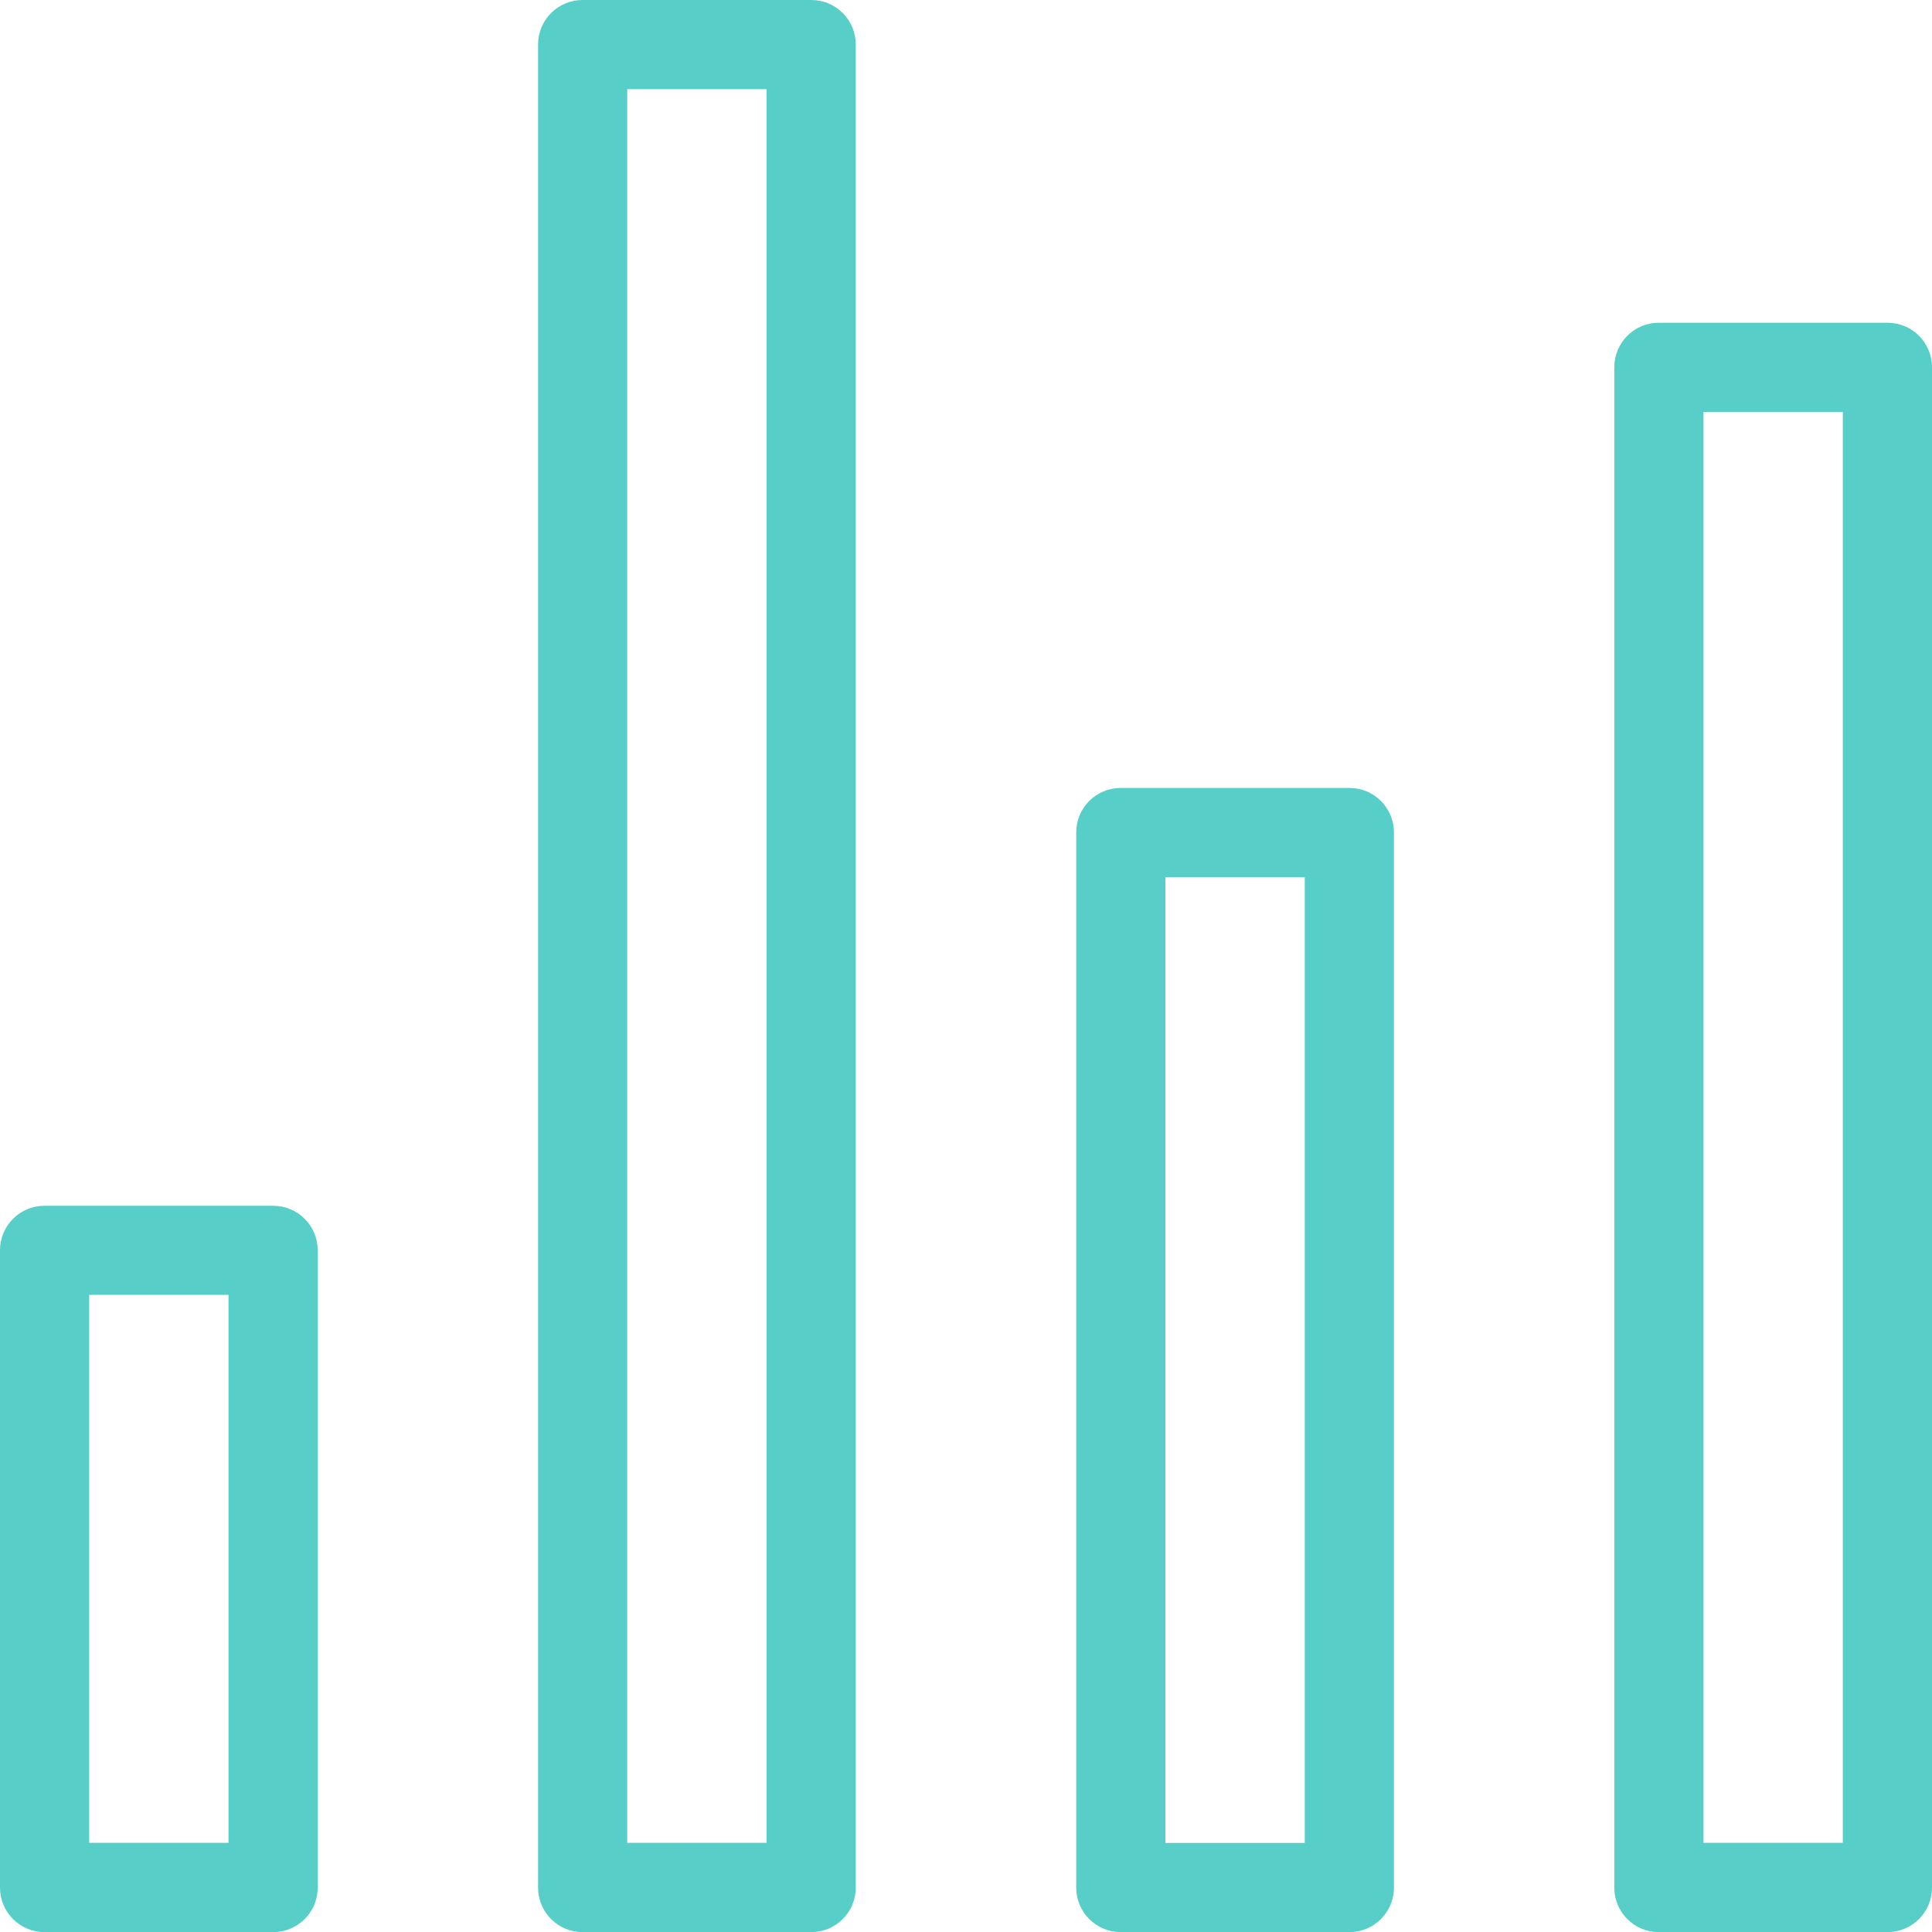 <?xml version="1.0" encoding="UTF-8"?><svg id="Layer_2" xmlns="http://www.w3.org/2000/svg" viewBox="0 0 180 180"><defs><style>.cls-1{fill:#57cfc8;stroke-width:0px;}</style></defs><g id="Layer_1-2"><path class="cls-1" d="M21.29,120.64v51.05h-12.98v-51.05h12.98M25.46,112.34H4.14c-2.28,0-4.14,1.85-4.14,4.14v59.39c0,2.28,1.85,4.14,4.14,4.14h21.32c2.28,0,4.14-1.85,4.14-4.14v-59.39c0-2.28-1.85-4.14-4.14-4.14h0Z"/><path class="cls-1" d="M71.42,8.31v163.38h-12.98V8.31h12.98M75.59,0h-21.32c-2.28,0-4.14,1.85-4.14,4.14v171.73c0,2.28,1.85,4.14,4.14,4.14h21.32c2.28,0,4.14-1.85,4.14-4.14V4.14c0-2.28-1.85-4.14-4.14-4.14h0Z"/><path class="cls-1" d="M121.56,81.72v89.98h-12.98v-89.98h12.98M125.73,73.41h-21.32c-2.28,0-4.14,1.85-4.14,4.14v98.32c0,2.28,1.85,4.14,4.14,4.14h21.32c2.28,0,4.14-1.85,4.14-4.14v-98.32c0-2.28-1.85-4.14-4.14-4.14h0Z"/><path class="cls-1" d="M171.69,38.38v133.31h-12.98V38.38h12.98M175.86,30.07h-21.32c-2.28,0-4.14,1.85-4.14,4.14v141.66c0,2.28,1.85,4.14,4.14,4.14h21.32c2.28,0,4.14-1.85,4.14-4.14V34.21c0-2.28-1.85-4.14-4.14-4.14h0Z"/></g></svg>